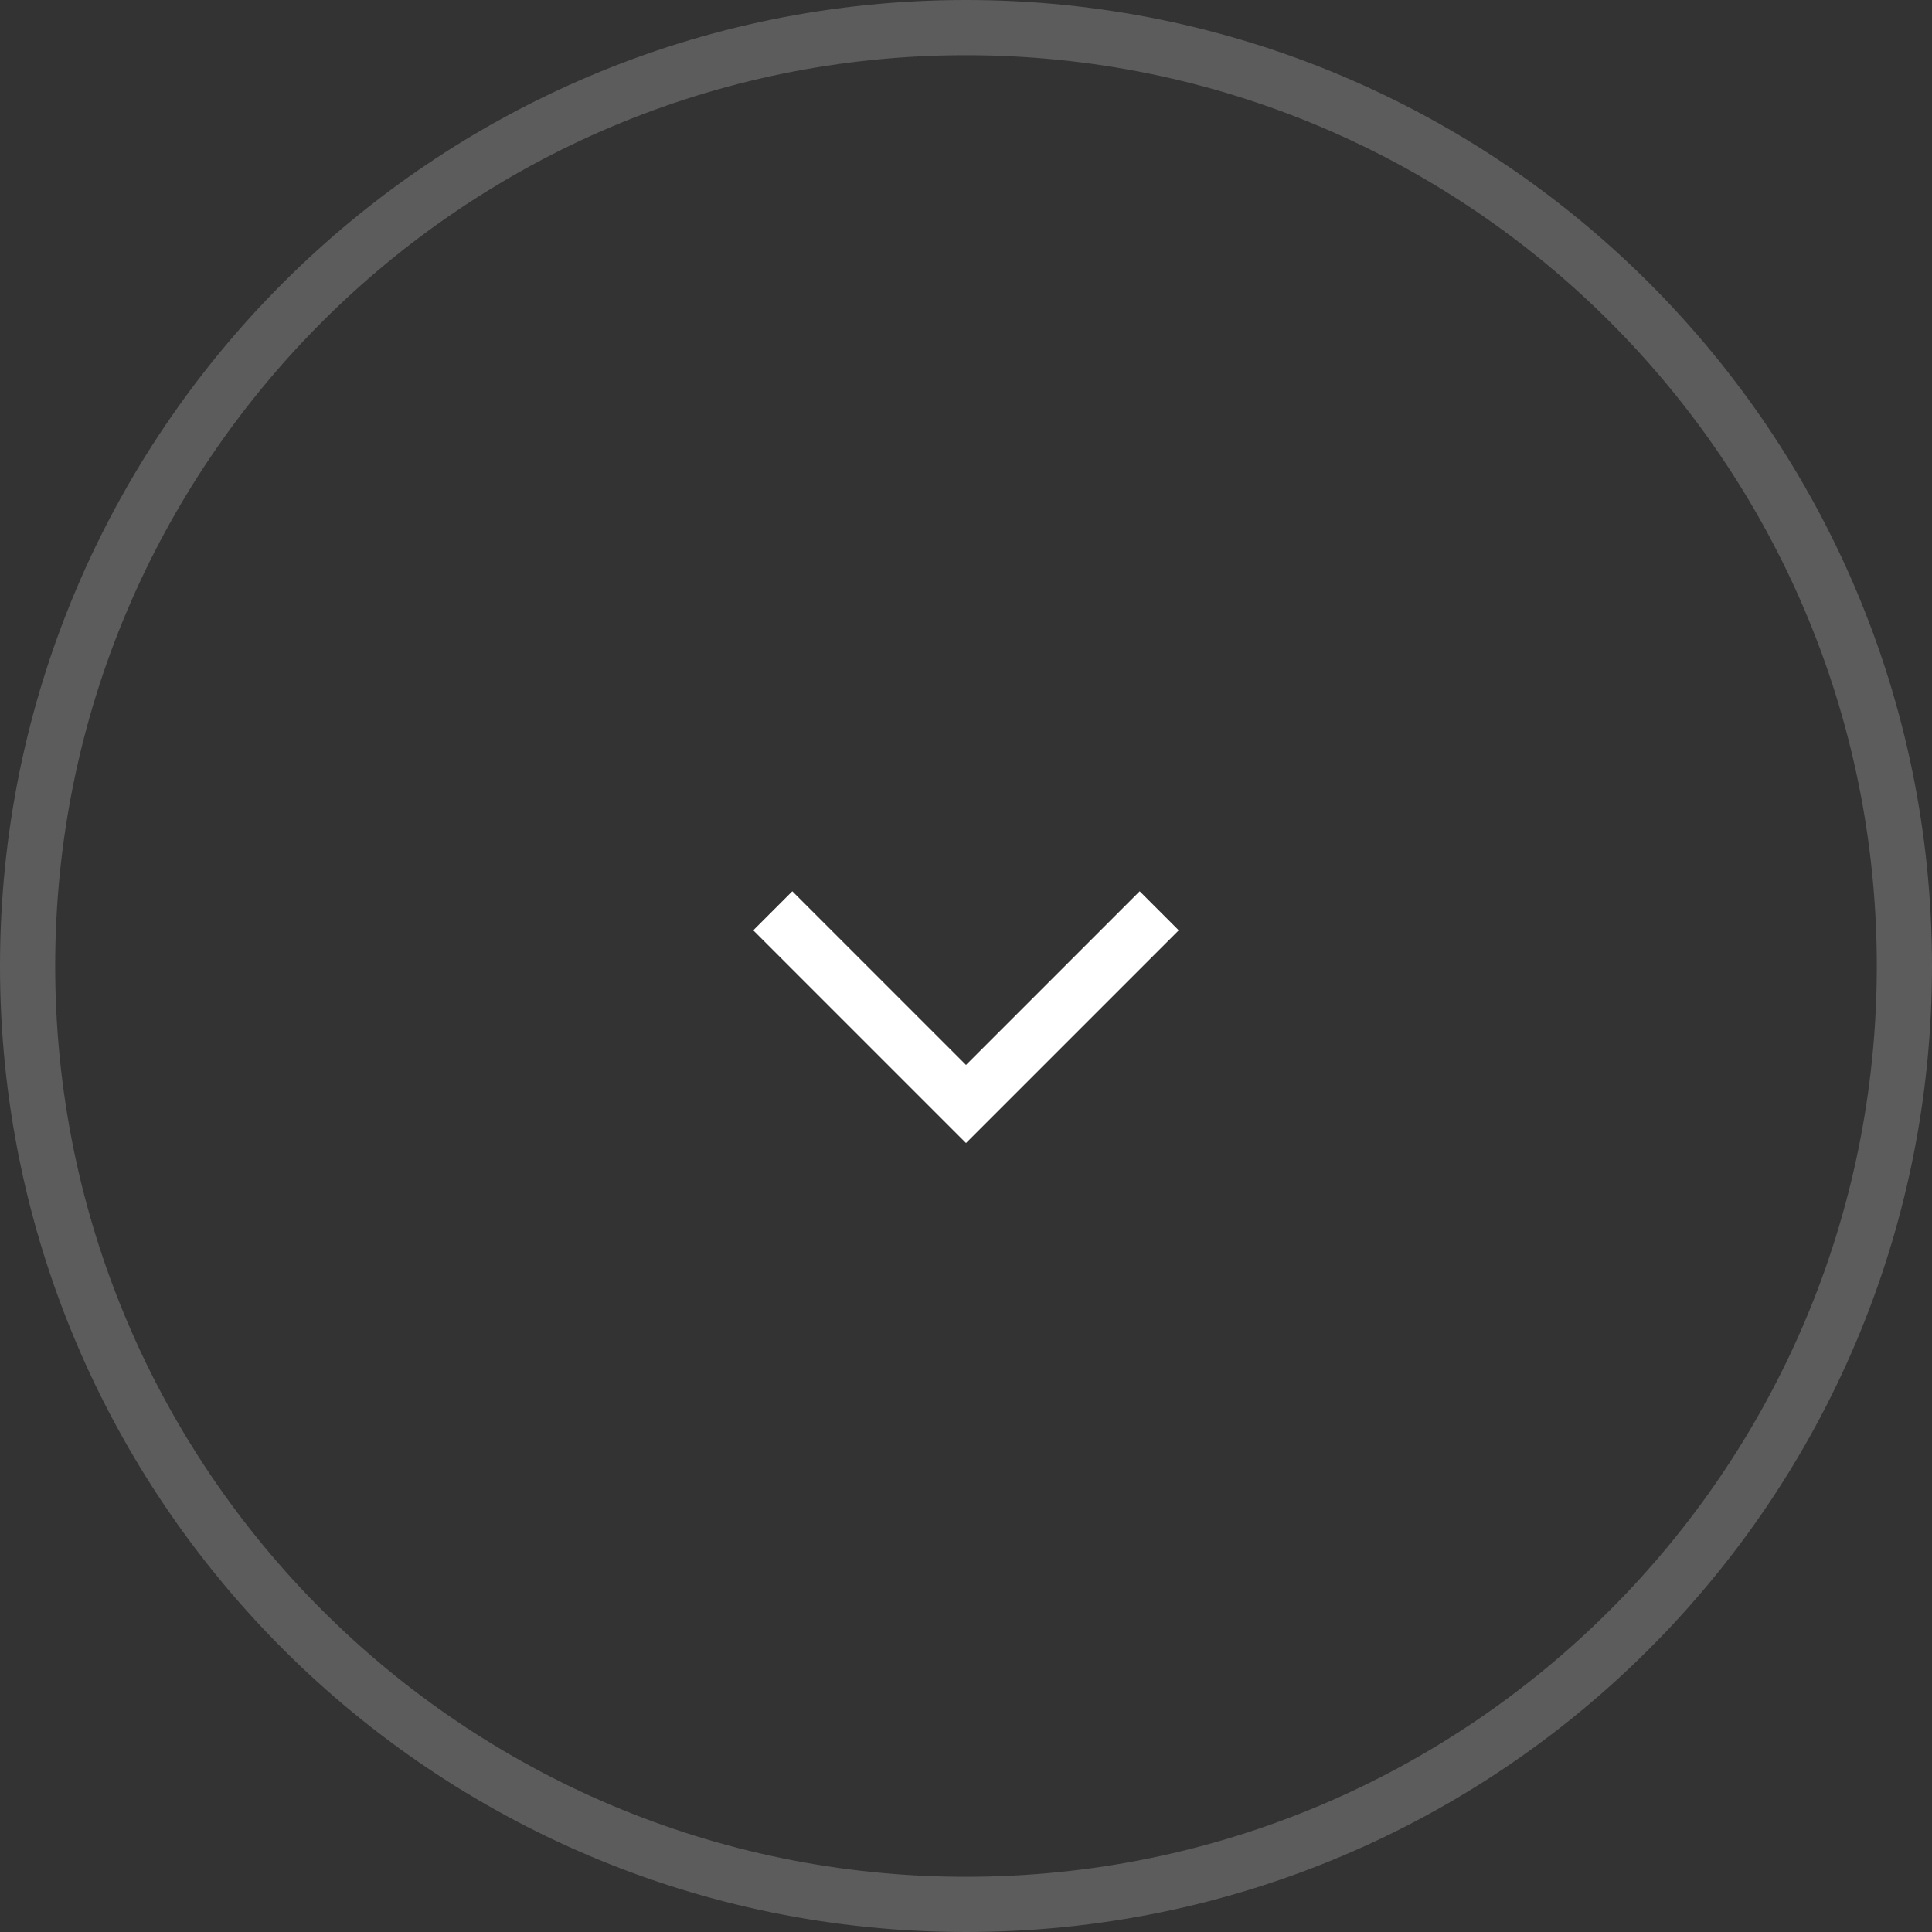 <?xml version="1.0" encoding="UTF-8"?> <svg xmlns="http://www.w3.org/2000/svg" width="35" height="35" viewBox="0 0 35 35" fill="none"><rect x="0" y="0" width="35" height="35" fill="#333333" stroke="none"/><g clip-path="url(#clip0_6170_2)"><path d="M17.5 34.5C26.889 34.5 34.5 26.889 34.5 17.5C34.5 8.111 26.889 0.5 17.5 0.5C8.111 0.5 0.5 8.111 0.5 17.5C0.5 26.889 8.111 34.5 17.5 34.5Z" stroke="white" stroke-opacity="0.2"></path><path d="M14 16.5L17.5 20L21 16.5" stroke="white"></path></g><defs><clipPath id="clip0_6170_2"><rect width="35" height="35" fill="white"></rect></clipPath></defs></svg> 